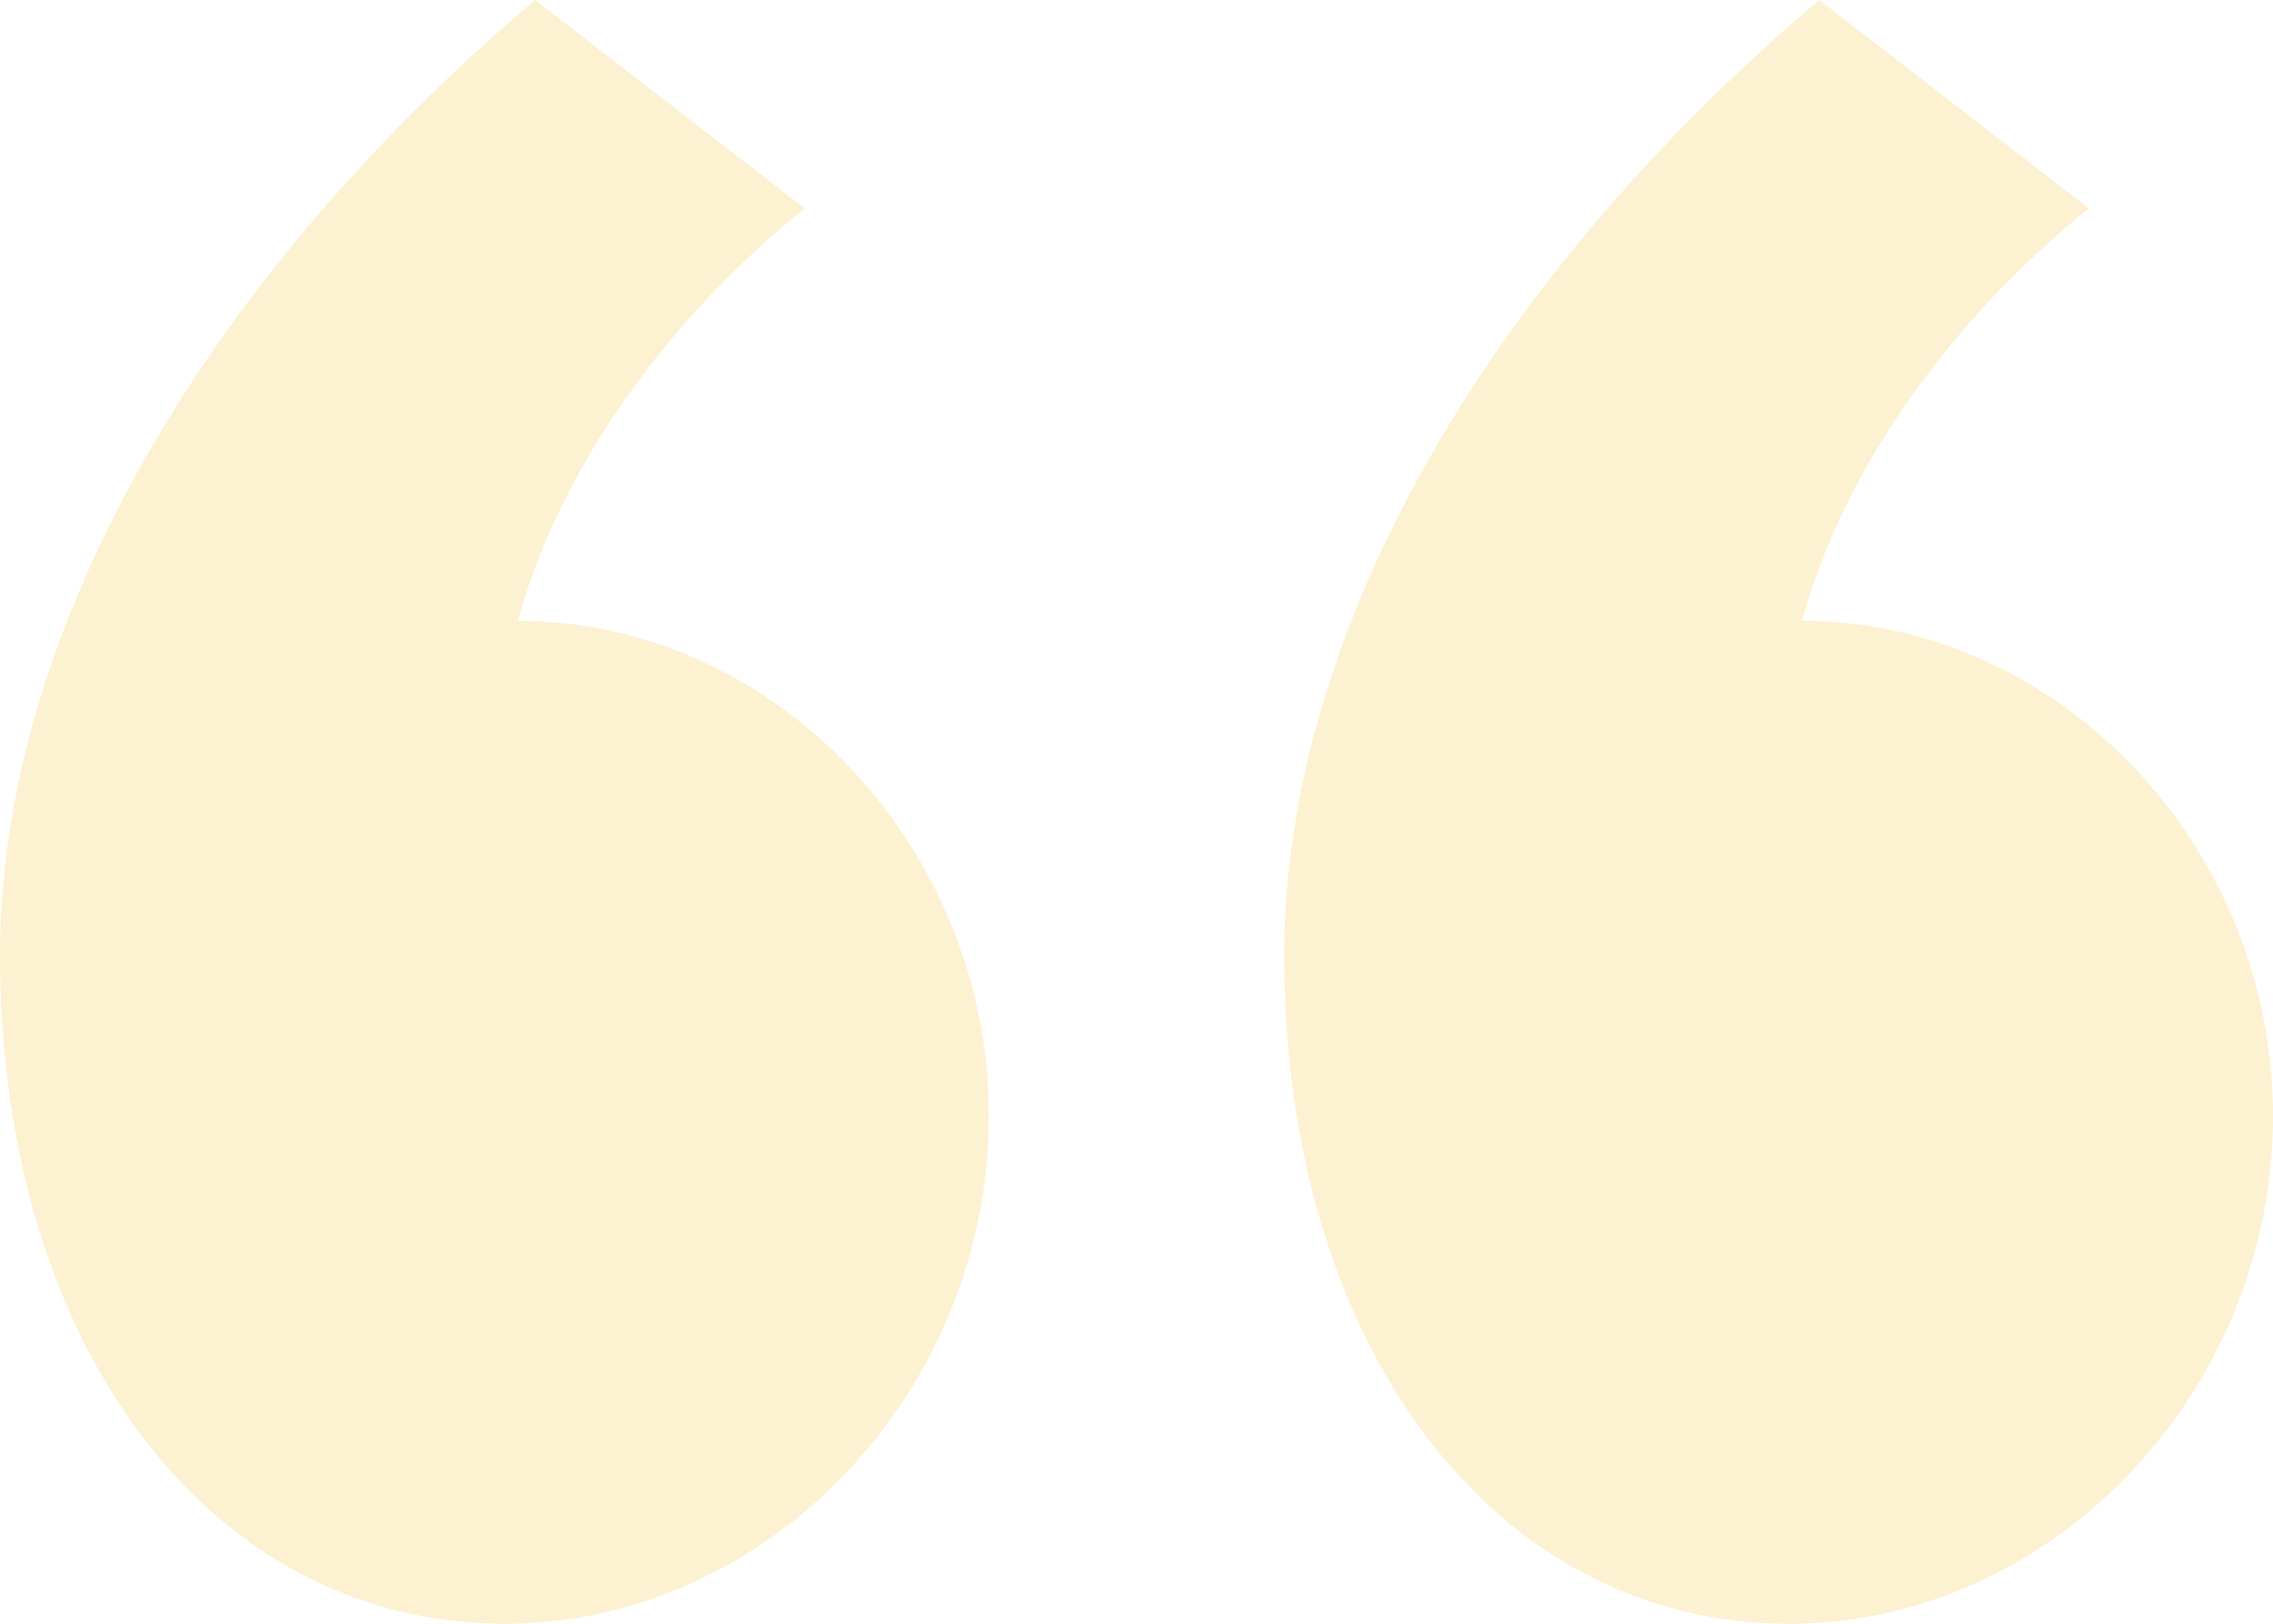 <svg width="56" height="40" viewBox="0 0 56 40" fill="none" xmlns="http://www.w3.org/2000/svg">
<path opacity="0.2" d="M13.183 0C4.851 7.059 0 15.722 0 23.529C0 33.155 5.168 40 12.444 40C18.878 40 24.362 34.331 24.362 27.487C24.362 20.856 19.088 15.294 12.761 15.294C13.71 11.765 16.241 8.021 19.827 5.134L13.183 0ZM44.821 0C36.49 7.059 31.638 15.722 31.638 23.529C31.638 33.155 36.806 40 44.083 40C50.516 40 56 34.331 56 27.487C56 20.856 50.727 15.294 44.399 15.294C45.348 11.765 47.88 8.021 51.465 5.134L44.821 0Z" fill="#F4BD18"/>
</svg>

